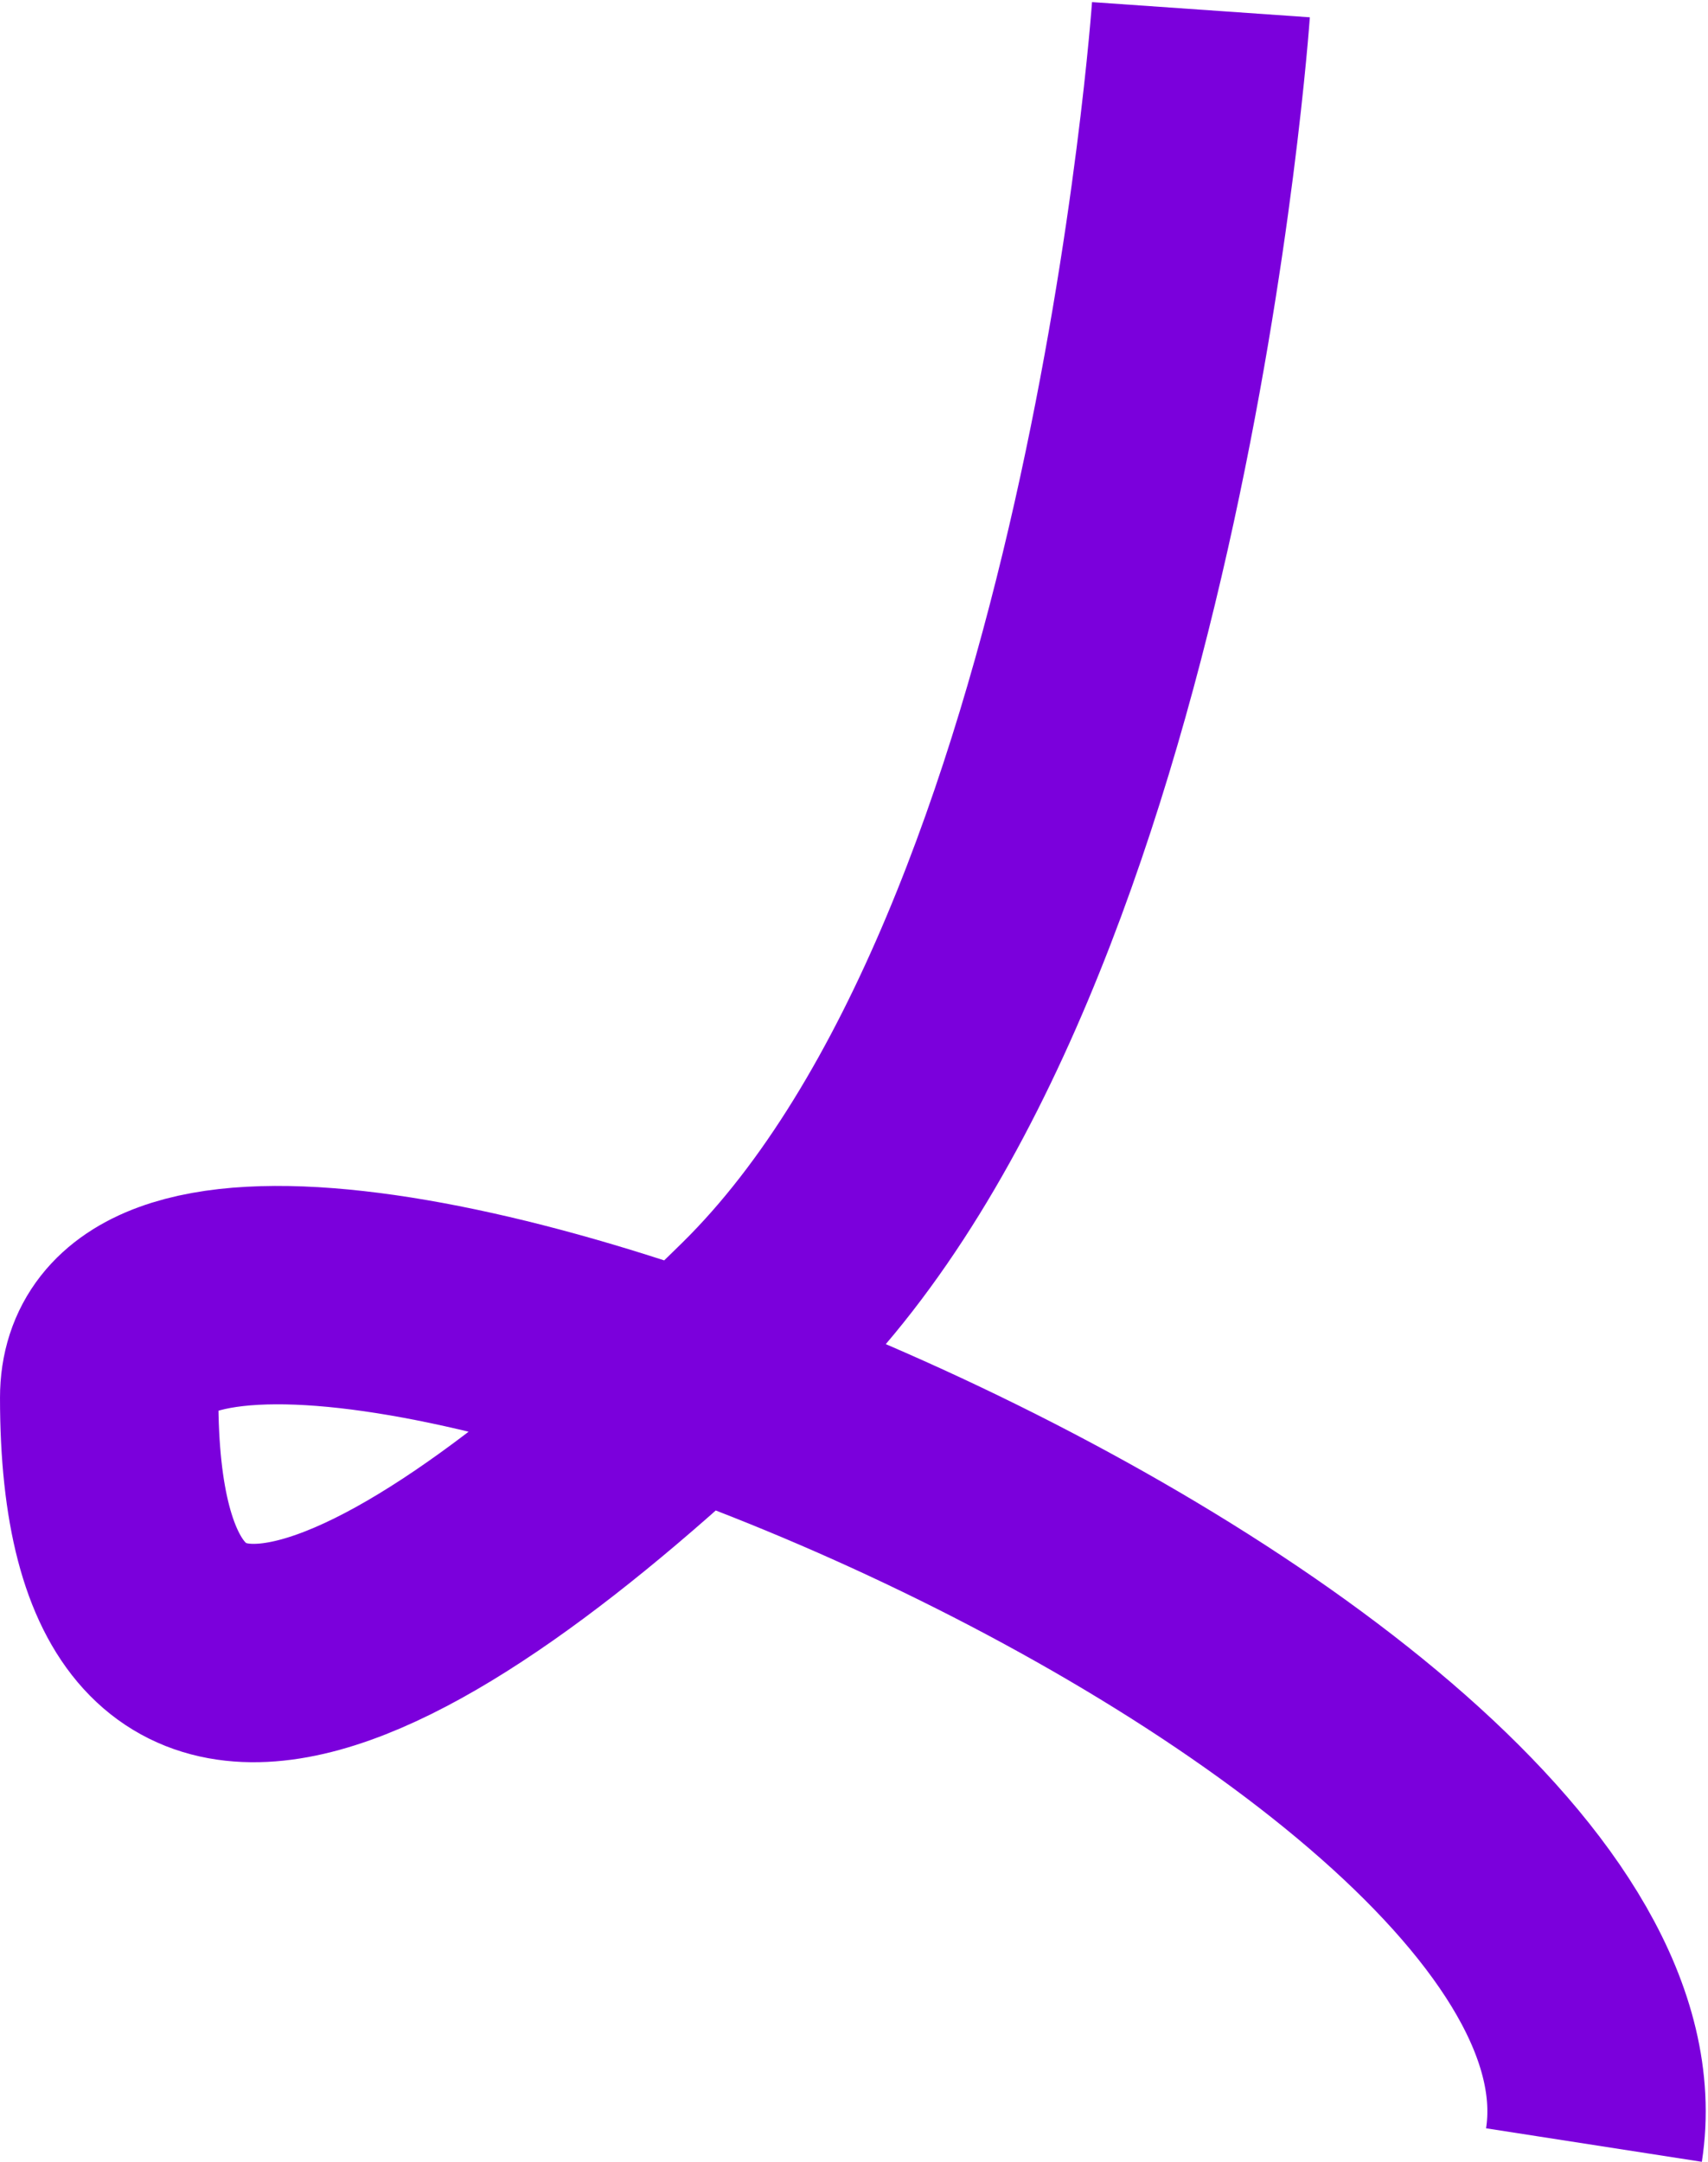 <?xml version="1.0" encoding="UTF-8"?> <svg xmlns="http://www.w3.org/2000/svg" width="704" height="891" viewBox="0 0 704 891" fill="none"> <path d="M494.997 4C494.997 4 467.99 391.279 312.996 544C177.001 678 45.001 756 45.003 576C45.005 431.931 687.652 686.56 656.994 884" stroke="#7B00DC" stroke-width="90"></path> </svg> 